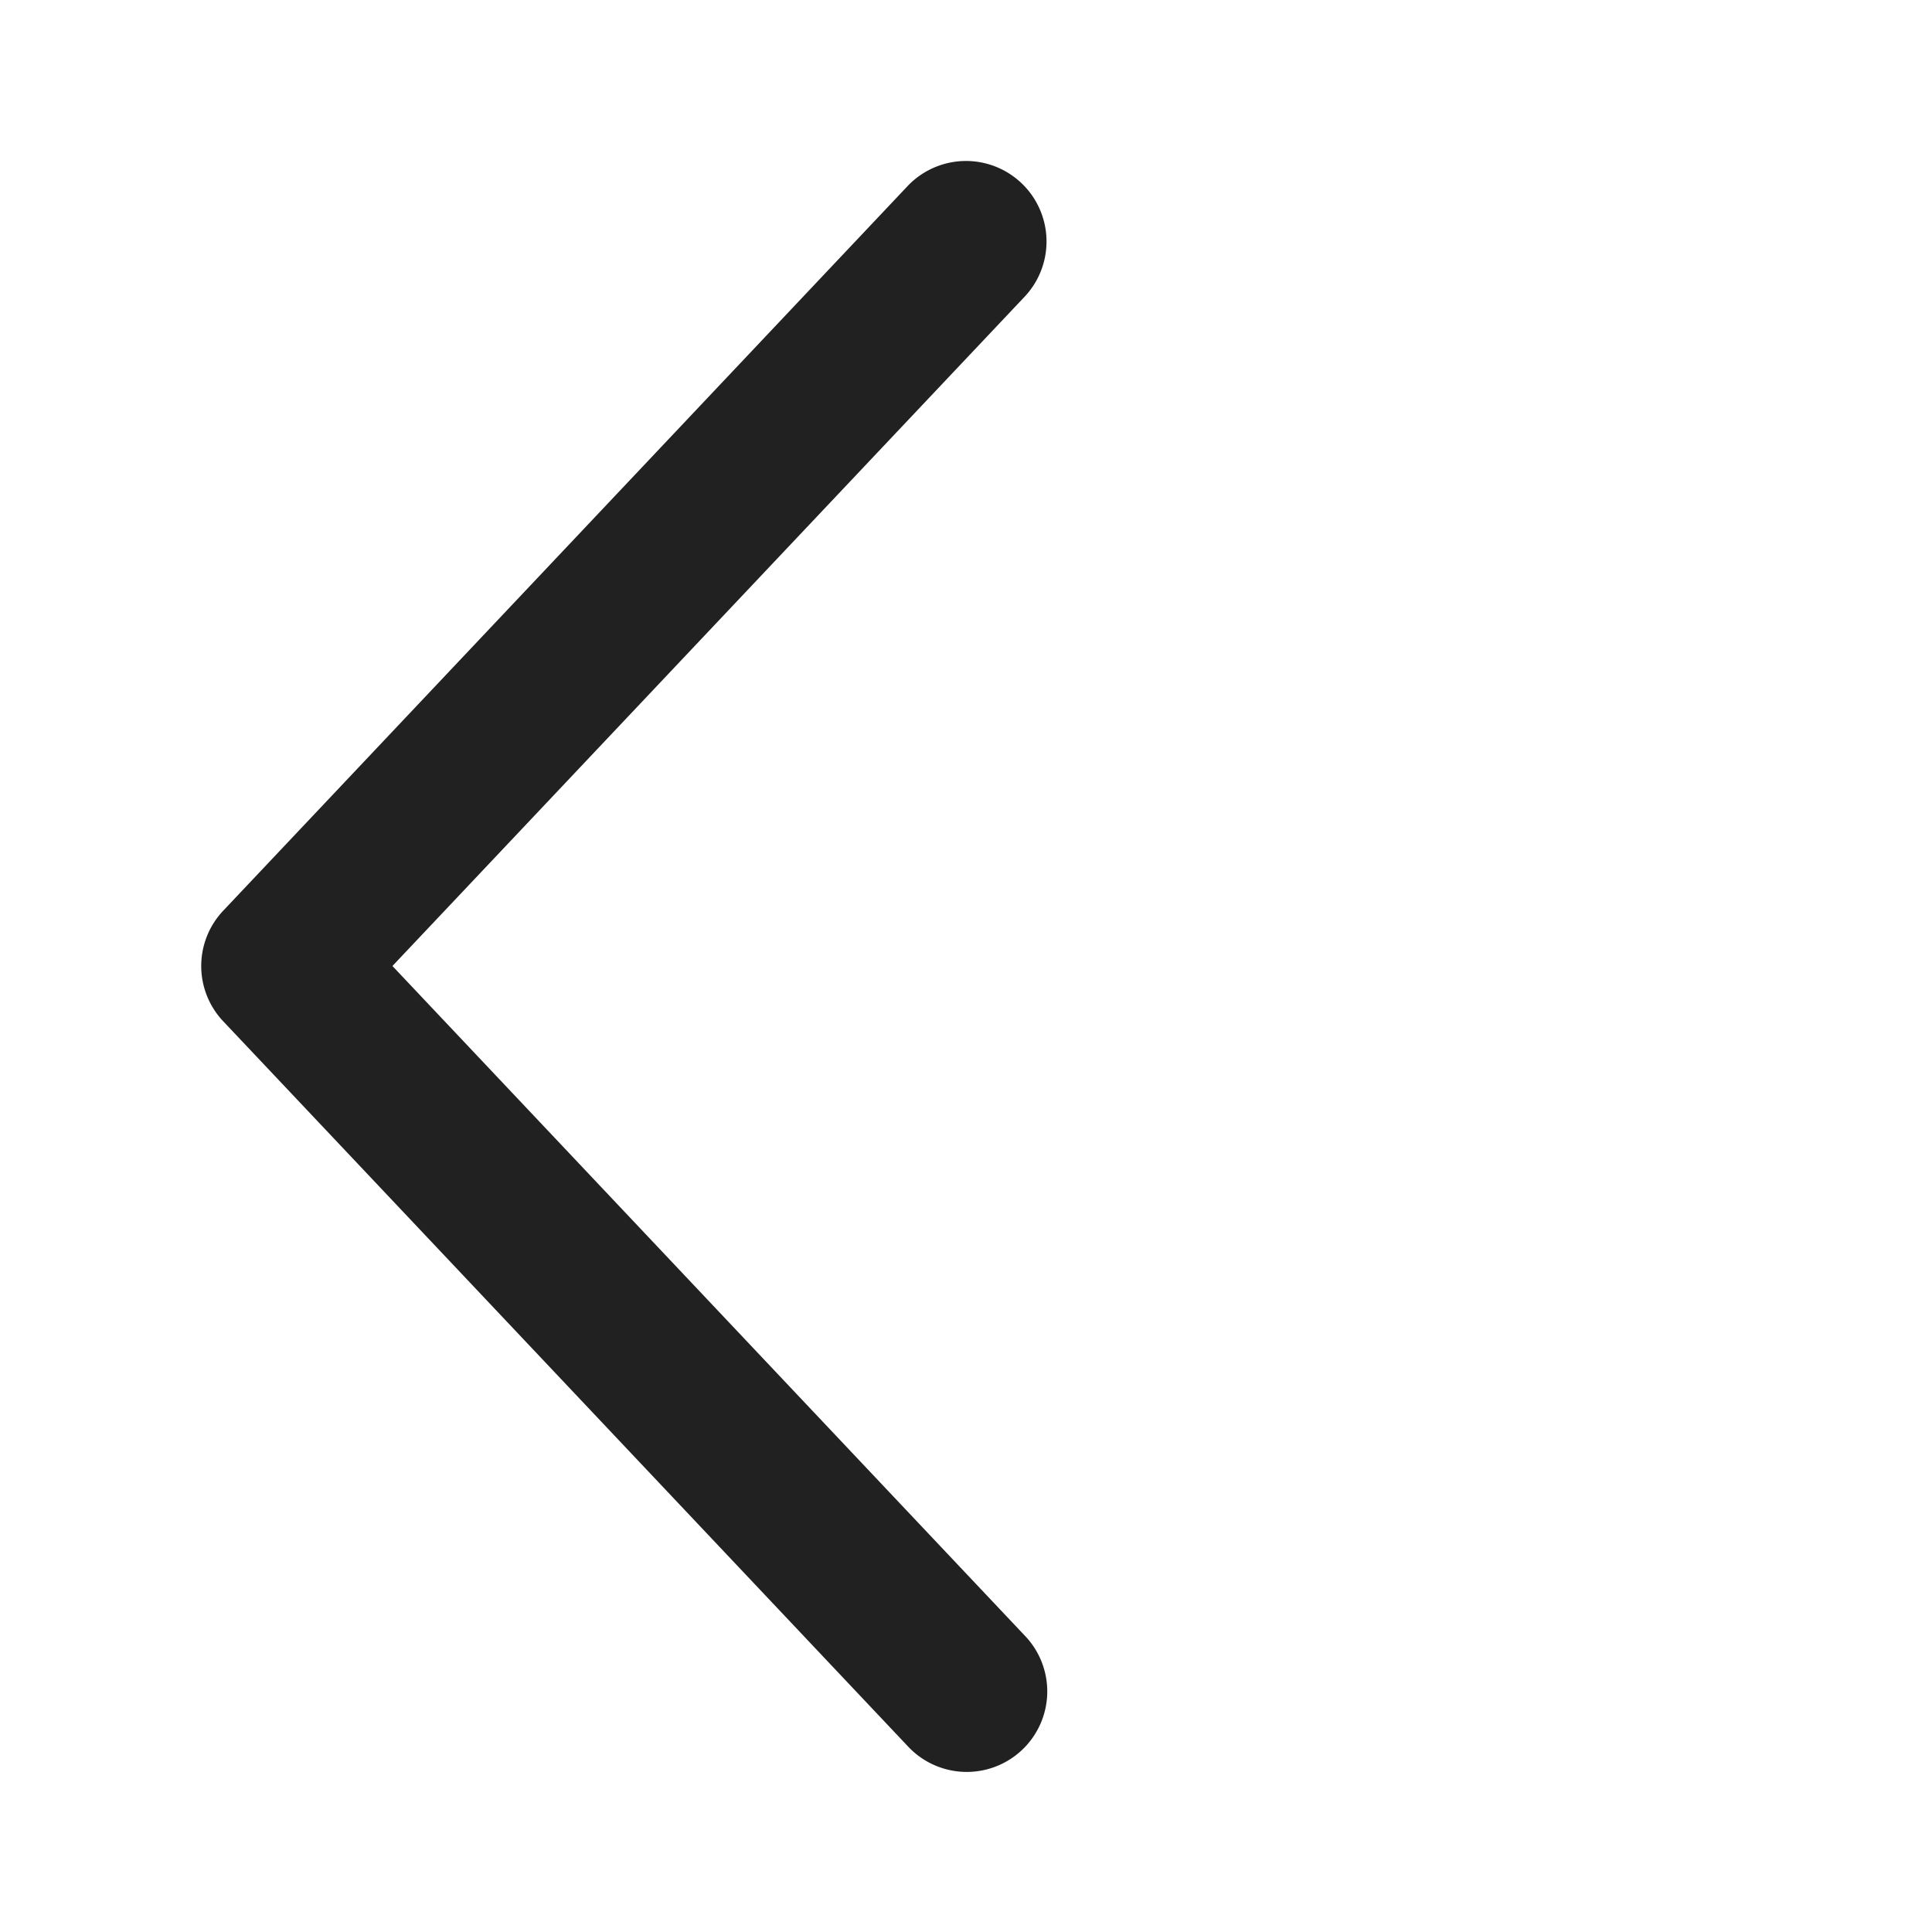 <svg width="24" height="24" fill="none" viewBox="0 0 24 24" xmlns="http://www.w3.org/2000/svg"><path d="M12.727 3.687a1 1 0 1 0-1.454-1.374l-8.5 9a1 1 0 0 0 0 1.374l8.5 9.001a1 1 0 1 0 1.454-1.373L4.875 12l7.852-8.313Z" fill="#212121"/></svg>